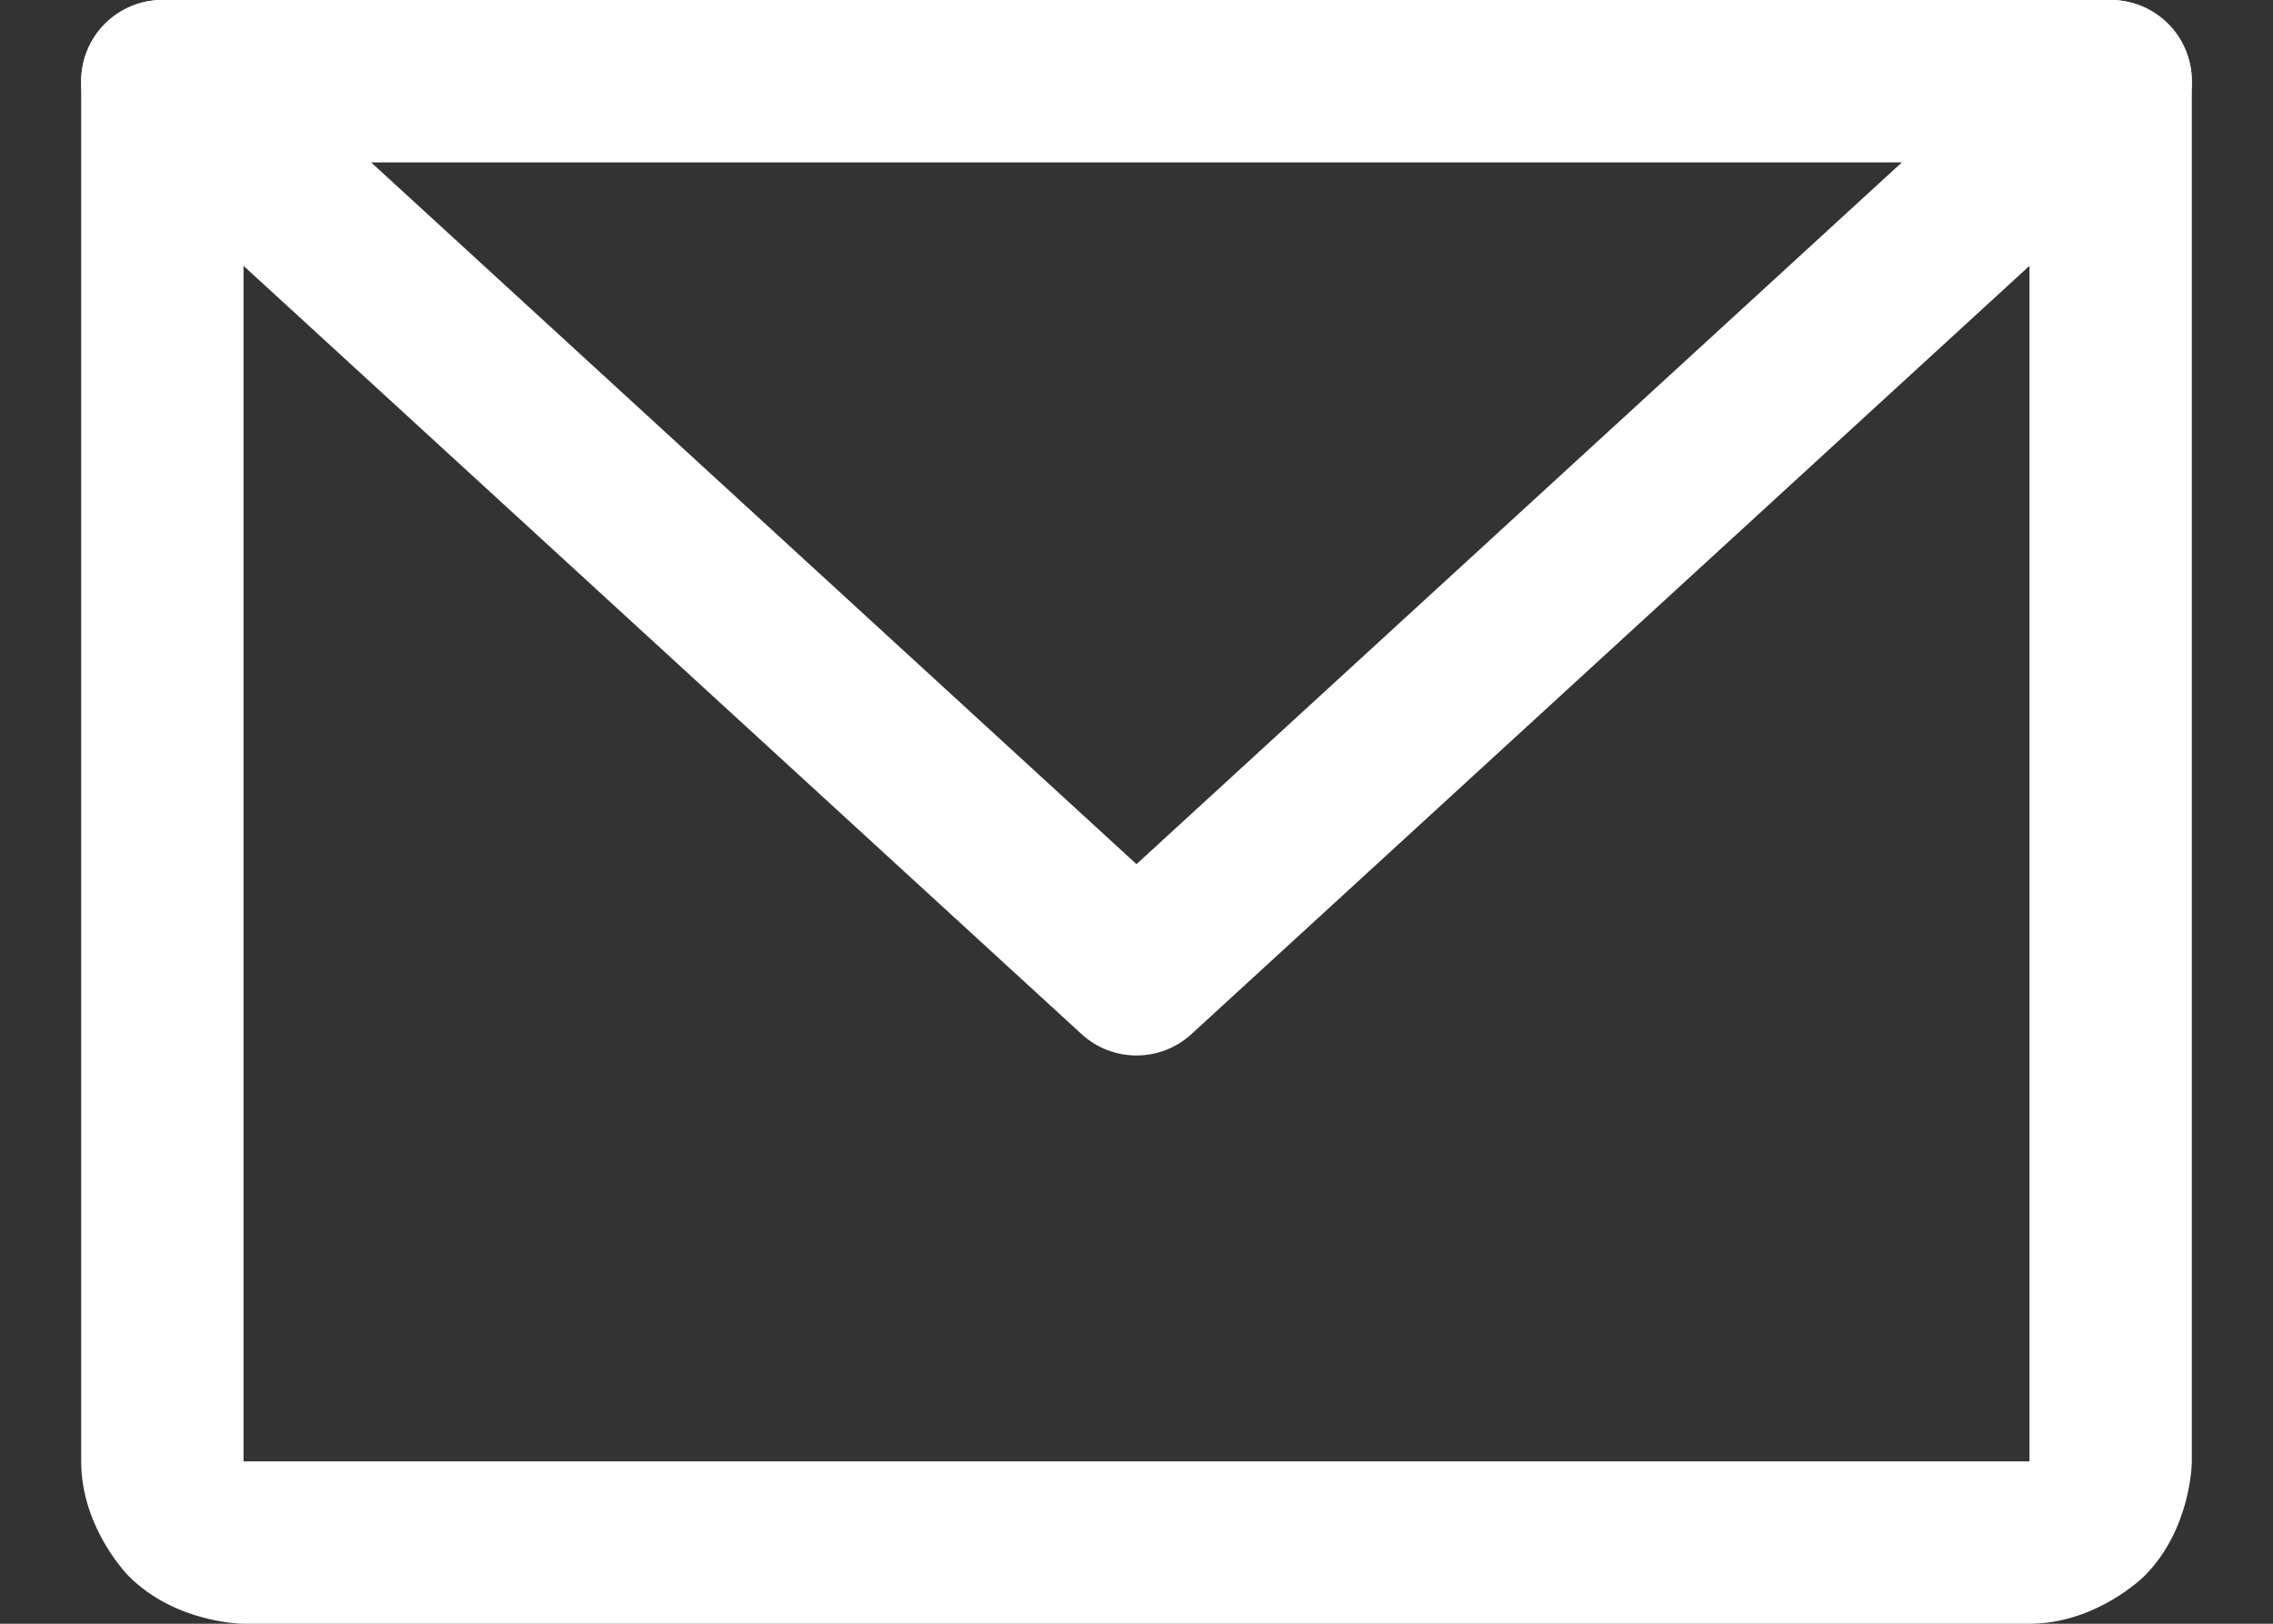 <?xml version="1.0" encoding="UTF-8"?>
<svg xmlns="http://www.w3.org/2000/svg" width="14" height="10" viewBox="0 0 14 10" fill="none">
  <rect x="0" y="0" width="14" height="10" fill="#333333" stroke="none"/>
  <path fill-rule="evenodd" clip-rule="evenodd" d="M0.5 9V0.5C0.5 0.224 0.724 0 1 0H13C13.276 0 13.5 0.224 13.5 0.5V9C13.5 9 13.5 9.414 13.207 9.707C13.207 9.707 12.914 10 12.5 10H1.5C1.5 10 1.086 10 0.793 9.707C0.793 9.707 0.5 9.414 0.5 9ZM1.5 9H12.5V1H1.5V9Z" fill="white"></path>
  <path d="M1.338 0.131C1.246 0.047 1.125 0 1 0C0.993 0 0.986 0 0.978 0C0.846 0.006 0.721 0.064 0.631 0.162C0.547 0.254 0.5 0.375 0.5 0.5C0.5 0.507 0.5 0.514 0.5 0.522C0.506 0.654 0.564 0.779 0.662 0.869L6.662 6.369C6.853 6.544 7.147 6.544 7.338 6.369L13.338 0.869C13.441 0.774 13.5 0.64 13.5 0.5L13.5 0.496C13.499 0.372 13.452 0.253 13.369 0.162C13.279 0.064 13.154 0.006 13.022 0C13.014 0 13.007 0 13 0L12.998 5.30481e-06C12.873 0.001 12.754 0.047 12.662 0.131L7 5.322L1.338 0.131Z" fill="white"></path>
</svg>
